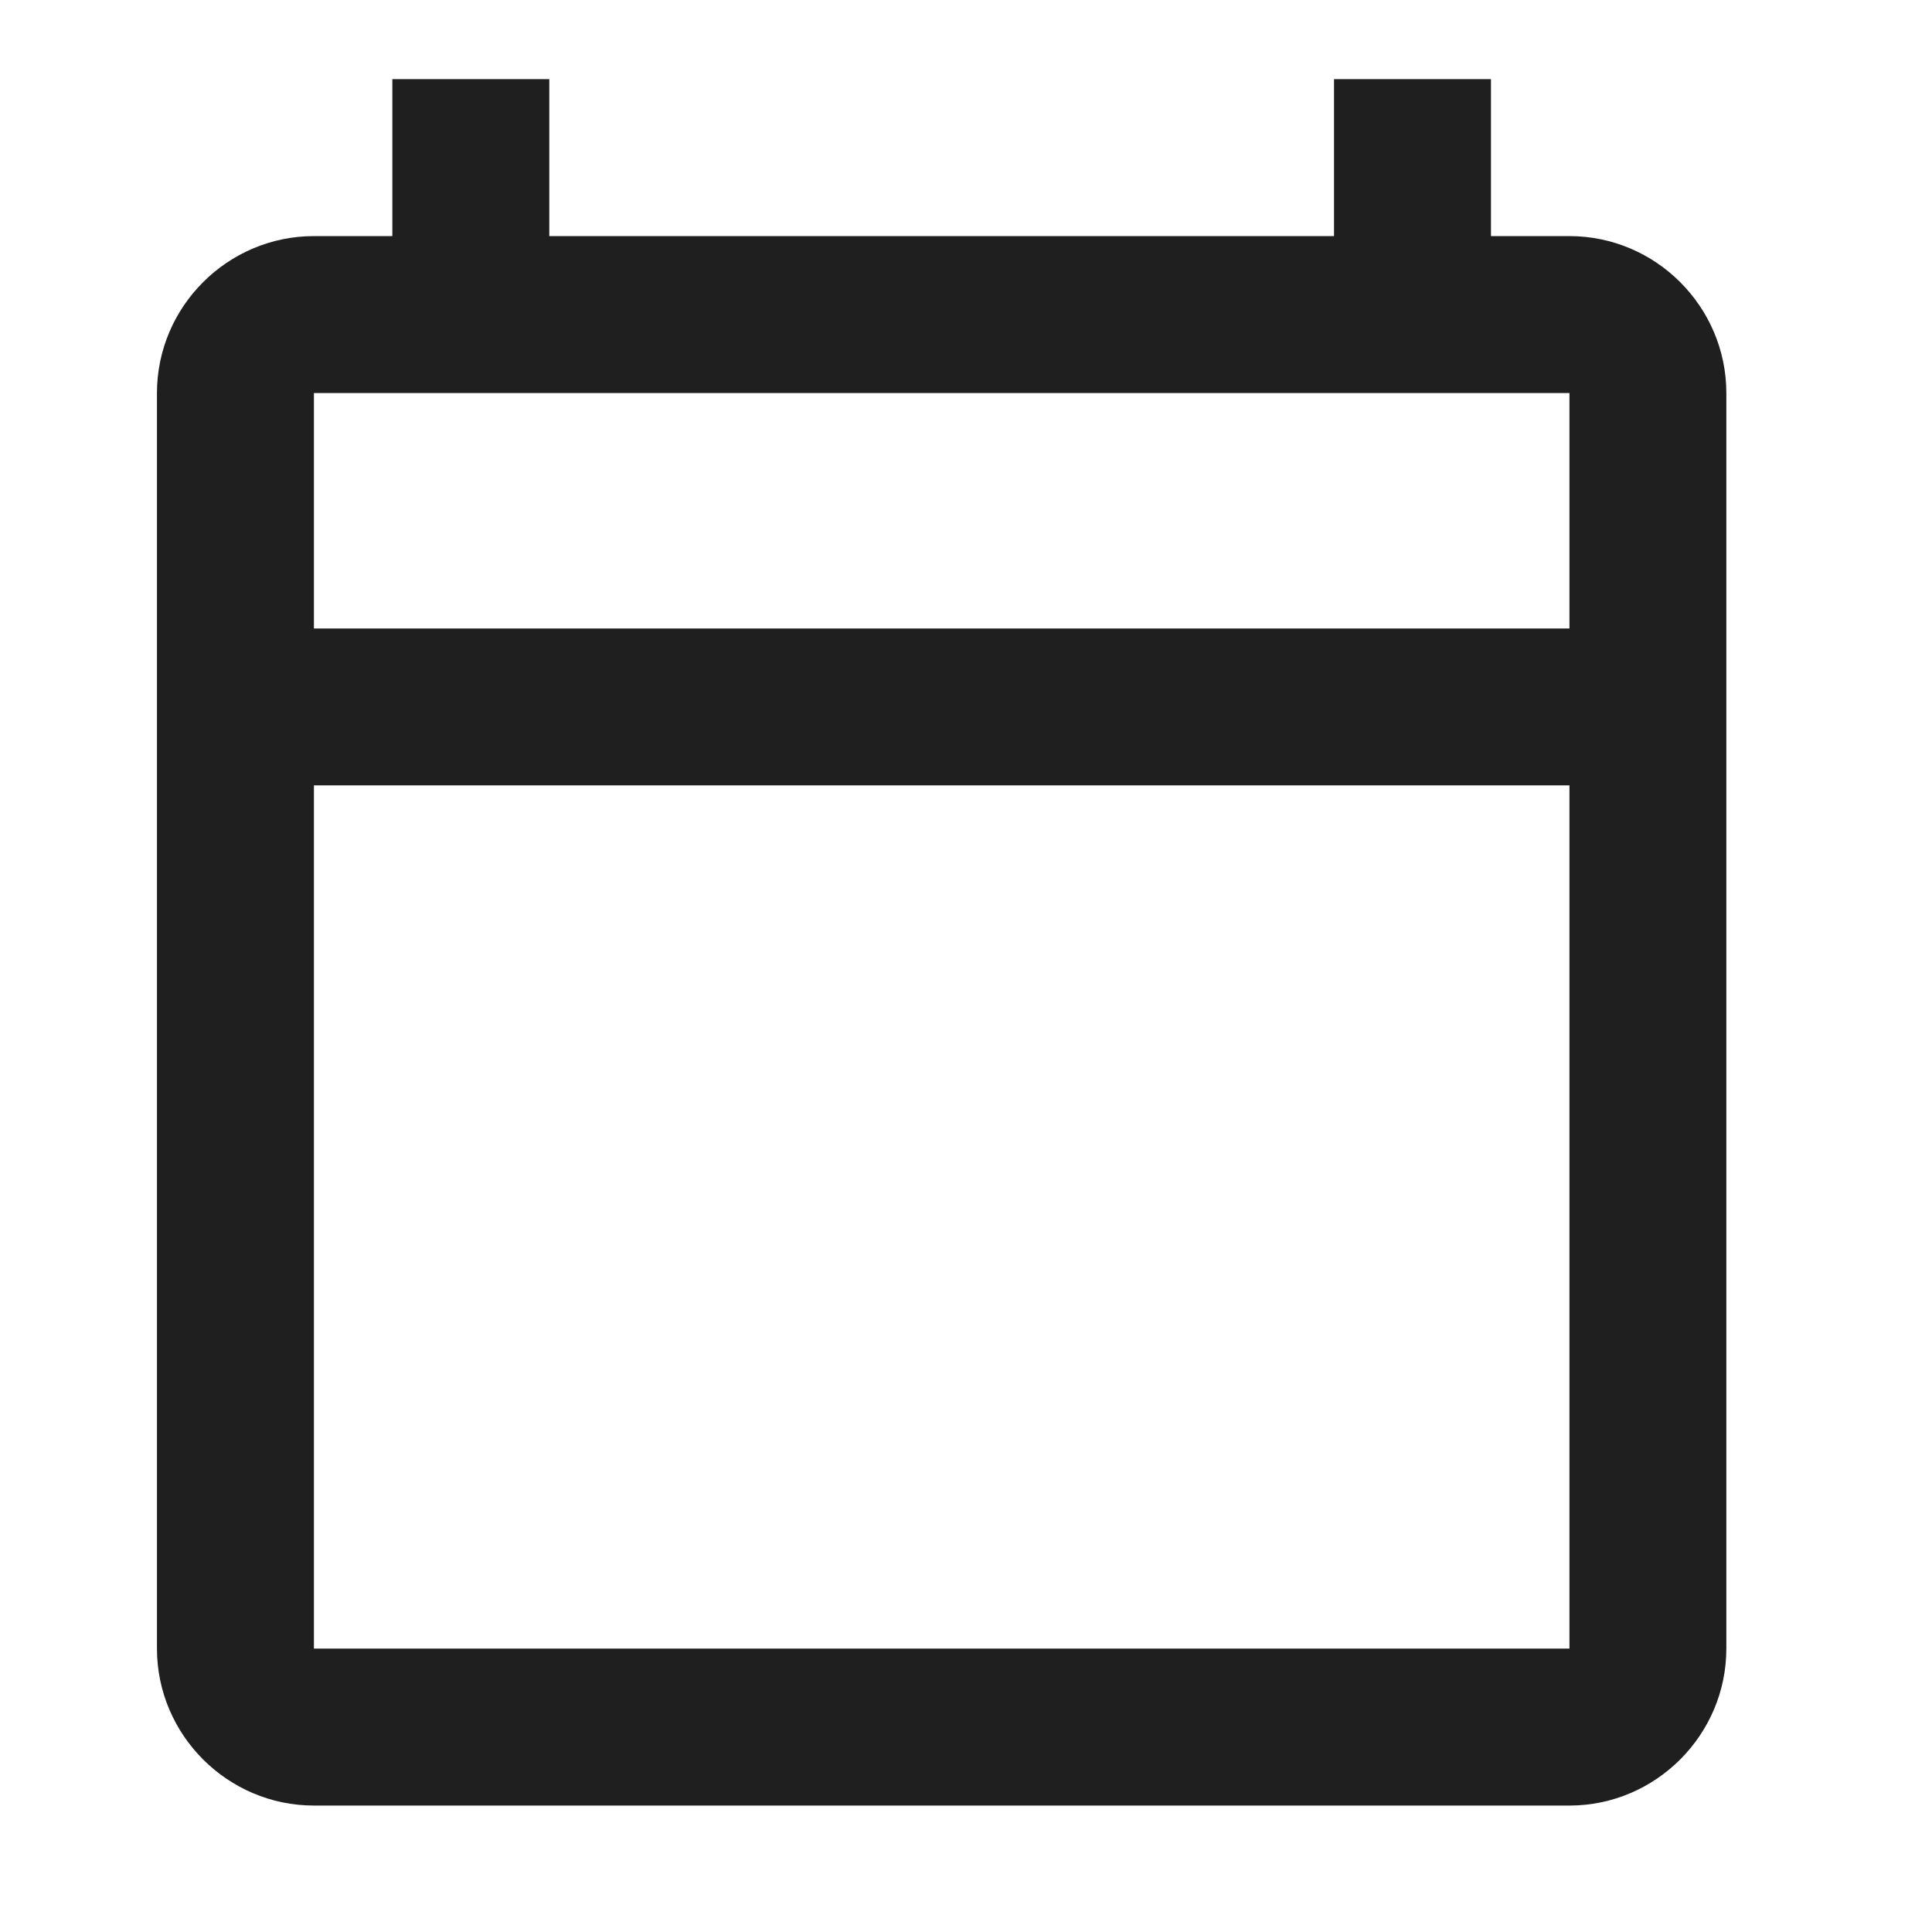 <svg width="29" height="29" viewBox="0 0 29 29" fill="none" xmlns="http://www.w3.org/2000/svg">
<path d="M23.558 3.544H22.38V1.188H20.024V3.544H8.245V1.188H5.889V3.544H4.712C3.416 3.544 2.356 4.604 2.356 5.9V24.746C2.356 26.041 3.416 27.102 4.712 27.102H23.558C24.853 27.102 25.913 26.041 25.913 24.746V5.9C25.913 4.604 24.853 3.544 23.558 3.544ZM23.558 24.746H4.712V11.789H23.558V24.746ZM23.558 9.434H4.712V5.9H23.558V9.434Z" fill="#1F1F1F"/>
</svg>

